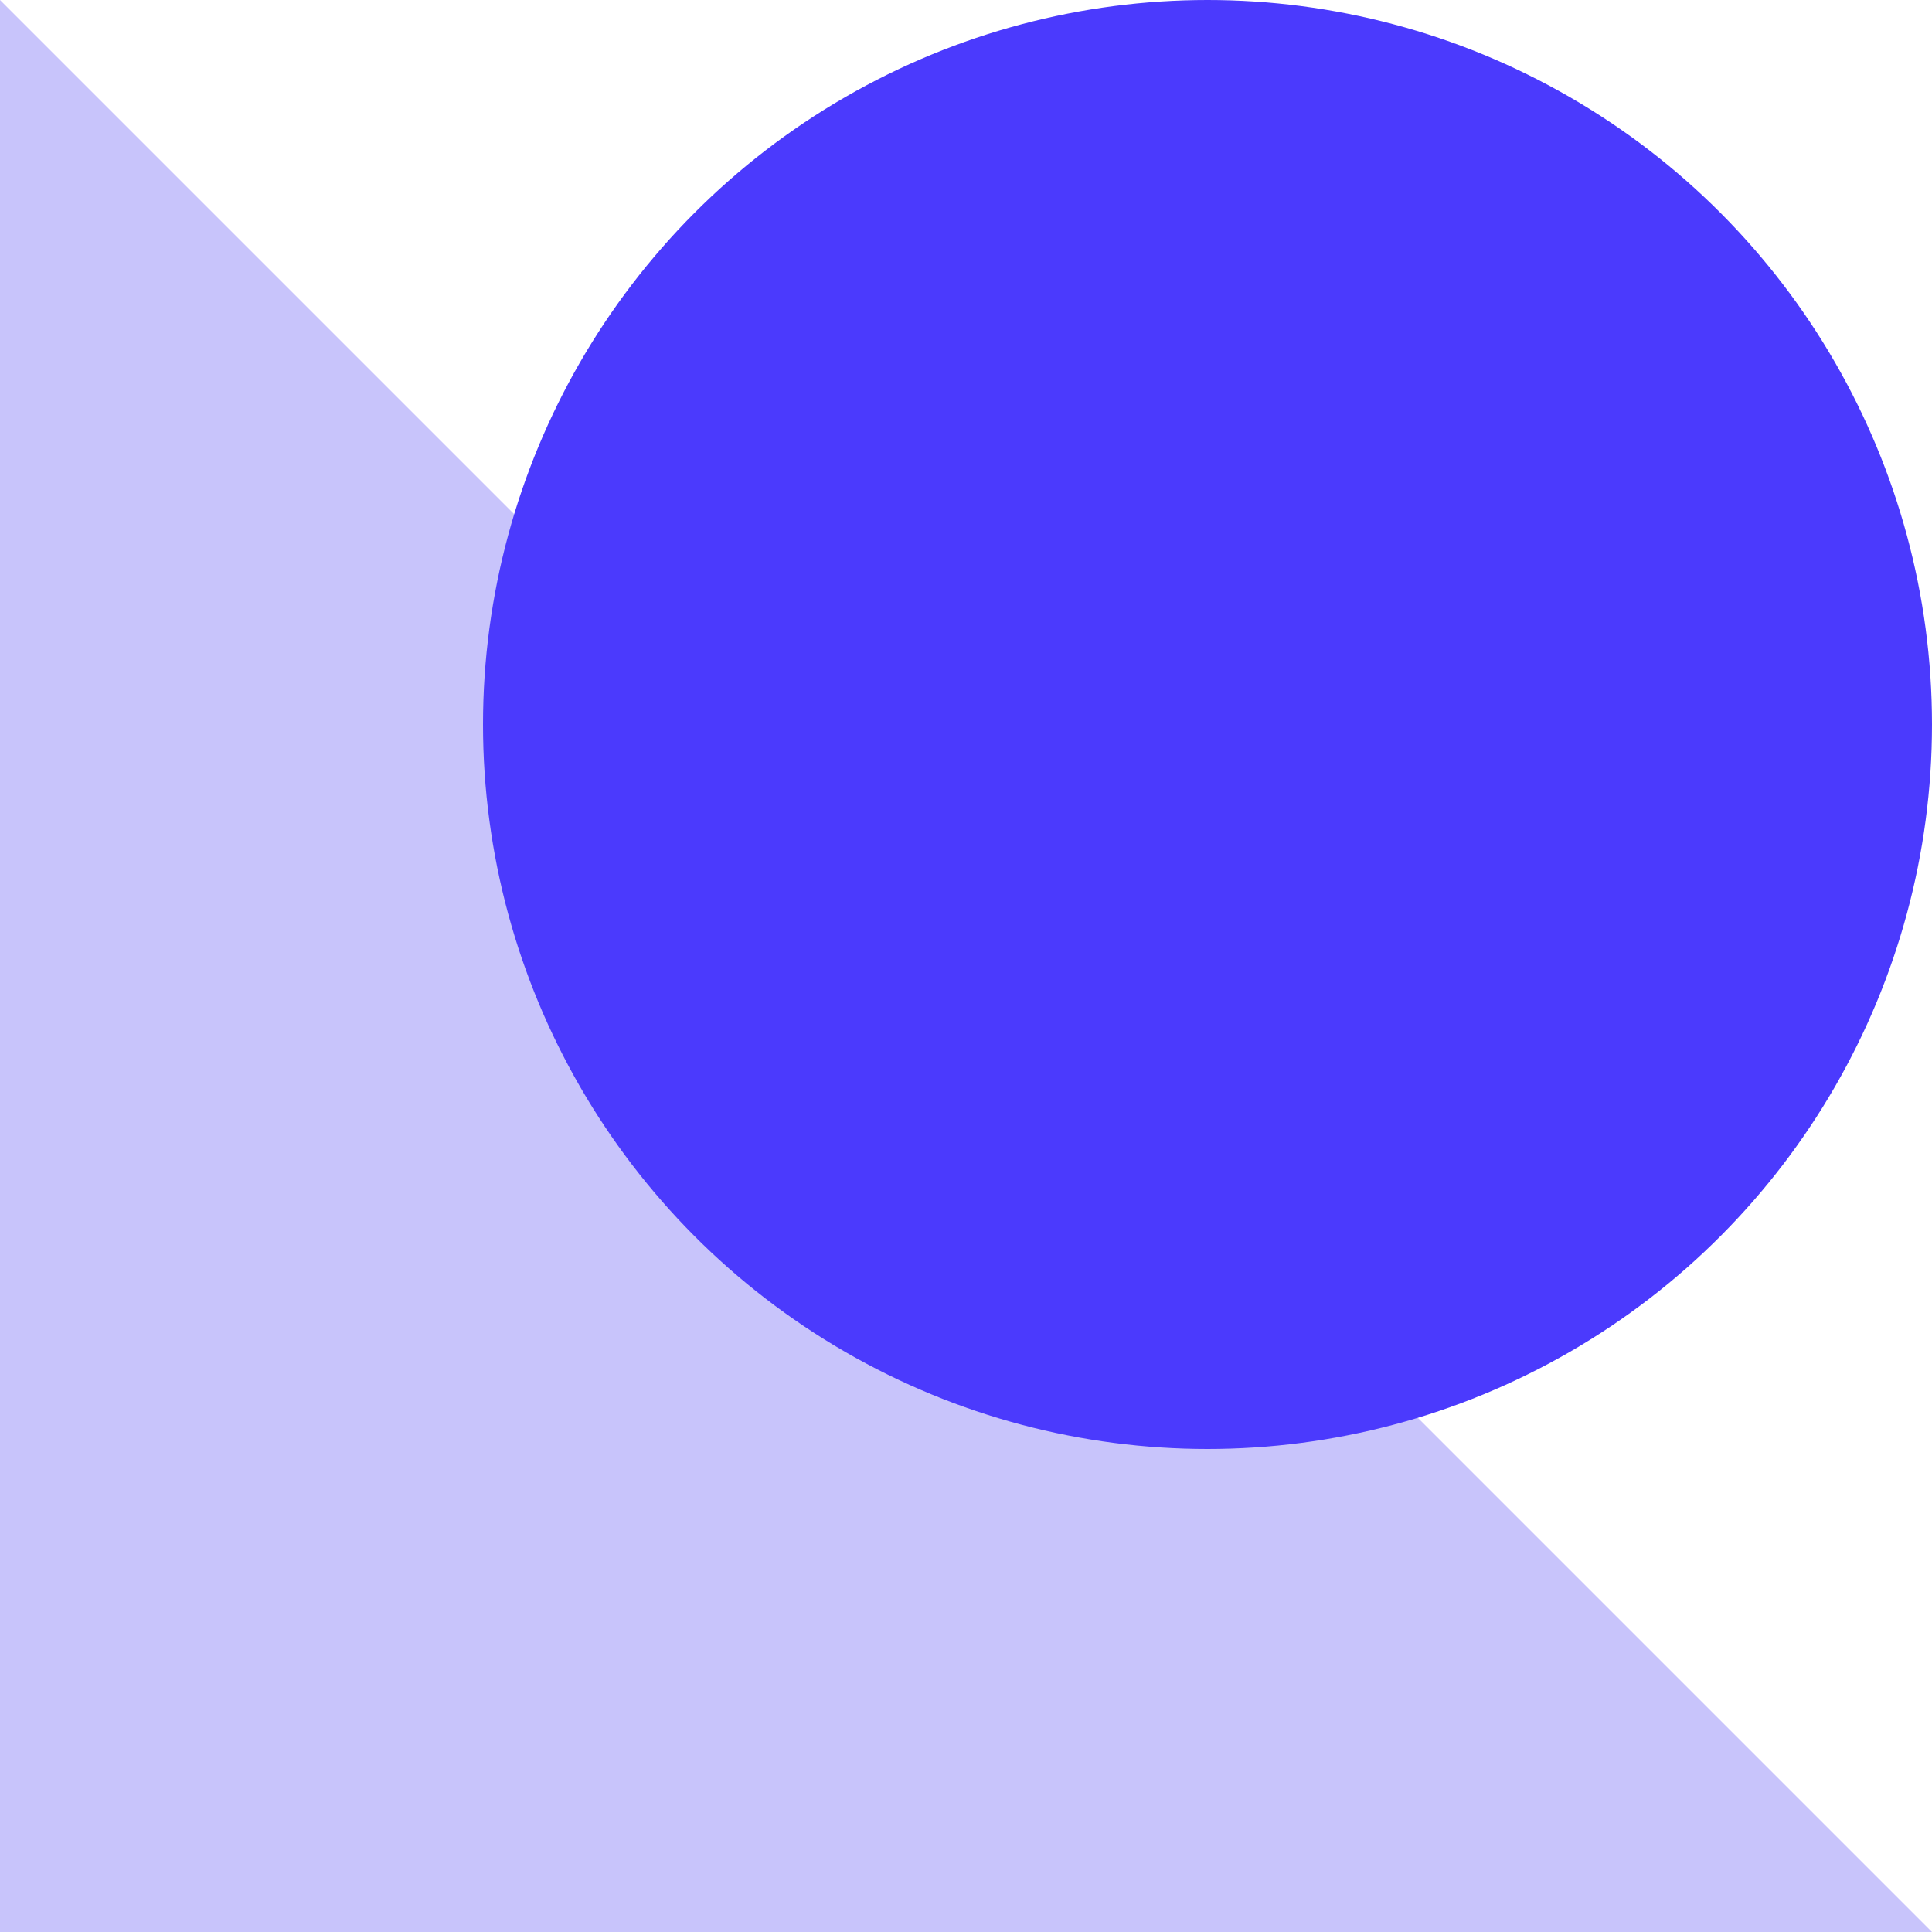 <svg xmlns="http://www.w3.org/2000/svg" width="36" height="36" viewBox="0 0 36 36" fill="none"><g id="Group 1"><path id="Rectangle 4" d="M0 0L36 36H0V0Z" fill="#C8C4FB"></path><circle id="Ellipse 1" cx="22.5" cy="13.5" r="13.5" fill="#4B3AFD"></circle></g></svg>